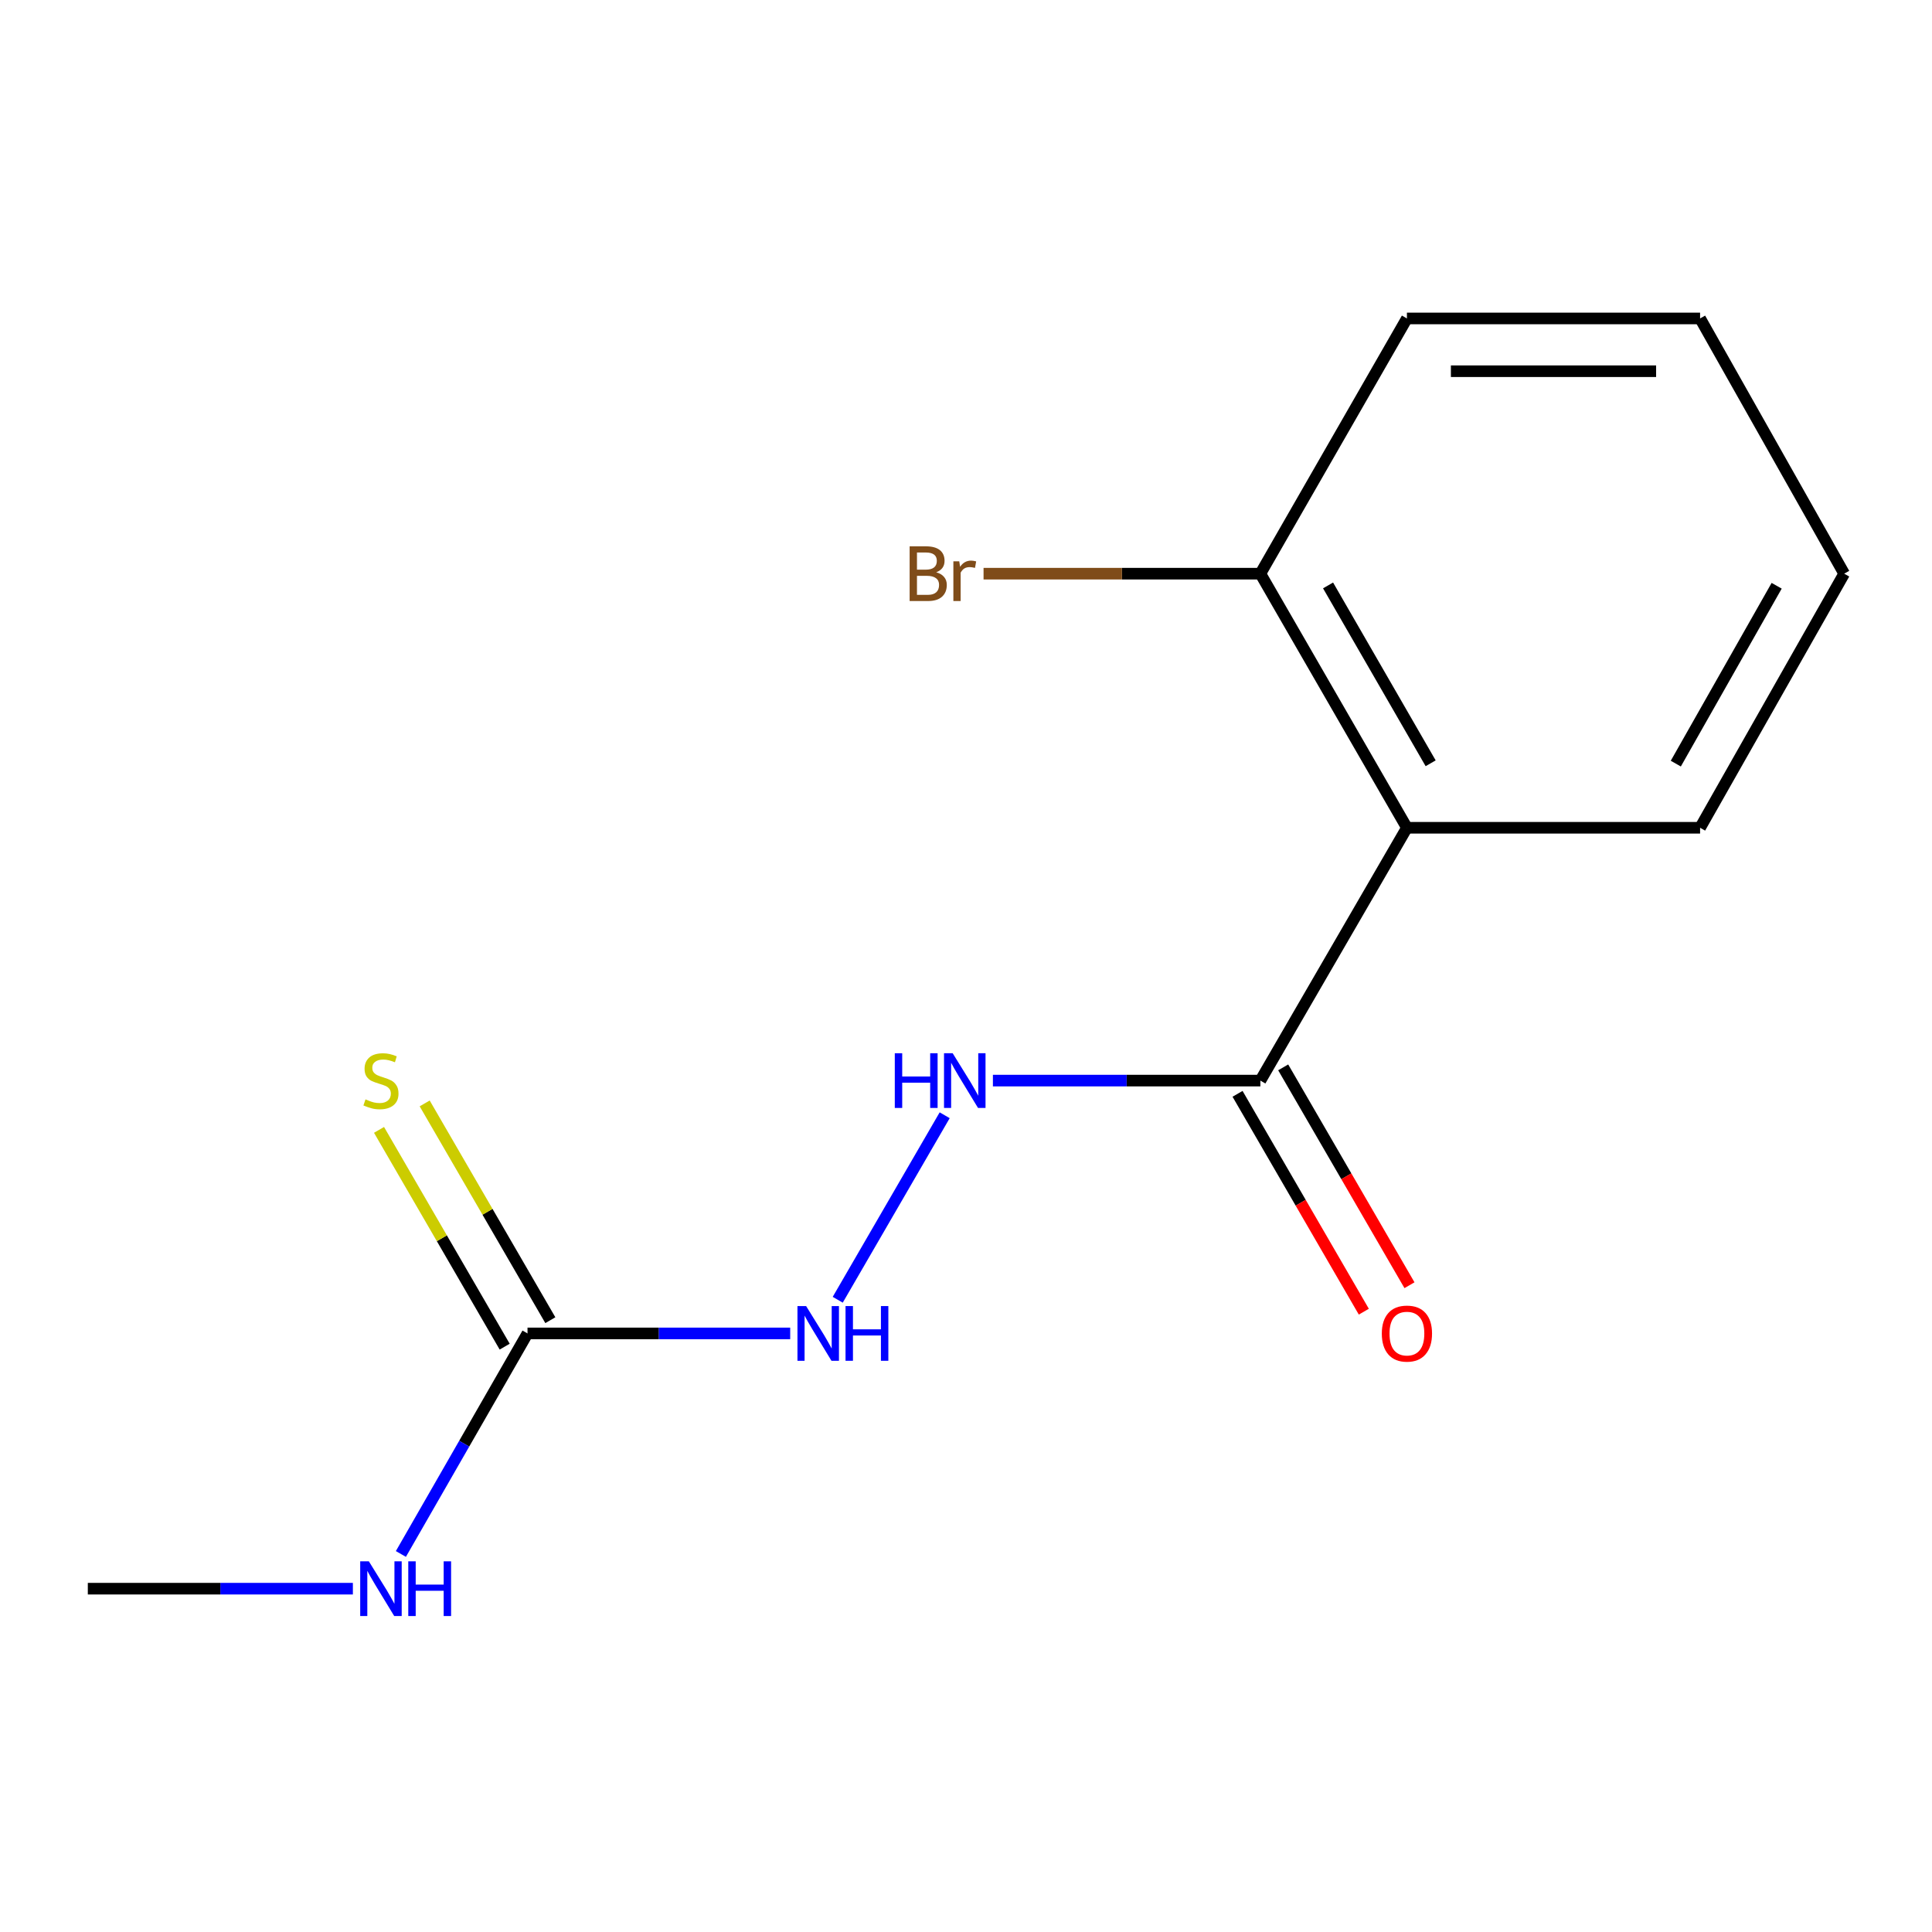 <?xml version='1.0' encoding='iso-8859-1'?>
<svg version='1.1' baseProfile='full'
              xmlns='http://www.w3.org/2000/svg'
                      xmlns:rdkit='http://www.rdkit.org/xml'
                      xmlns:xlink='http://www.w3.org/1999/xlink'
                  xml:space='preserve'
width='1000px' height='1000px' viewBox='0 0 1000 1000'>
<!-- END OF HEADER -->
<rect style='opacity:1.0;fill:#FFFFFF;stroke:none' width='1000' height='1000' x='0' y='0'> </rect>
<path class='bond-0' d='M 728.221,428.451 L 652.365,559.314' style='fill:none;fill-rule:evenodd;stroke:#000000;stroke-width:6px;stroke-linecap:butt;stroke-linejoin:miter;stroke-opacity:1' />
<path class='bond-5' d='M 728.221,428.451 L 652.365,296.935' style='fill:none;fill-rule:evenodd;stroke:#000000;stroke-width:6px;stroke-linecap:butt;stroke-linejoin:miter;stroke-opacity:1' />
<path class='bond-5' d='M 740.503,395.077 L 687.403,303.016' style='fill:none;fill-rule:evenodd;stroke:#000000;stroke-width:6px;stroke-linecap:butt;stroke-linejoin:miter;stroke-opacity:1' />
<path class='bond-9' d='M 728.221,428.451 L 879.964,428.451' style='fill:none;fill-rule:evenodd;stroke:#000000;stroke-width:6px;stroke-linecap:butt;stroke-linejoin:miter;stroke-opacity:1' />
<path class='bond-2' d='M 652.365,559.314 L 583.146,559.314' style='fill:none;fill-rule:evenodd;stroke:#000000;stroke-width:6px;stroke-linecap:butt;stroke-linejoin:miter;stroke-opacity:1' />
<path class='bond-2' d='M 583.146,559.314 L 513.928,559.314' style='fill:none;fill-rule:evenodd;stroke:#0000FF;stroke-width:6px;stroke-linecap:butt;stroke-linejoin:miter;stroke-opacity:1' />
<path class='bond-6' d='M 640.55,566.163 L 673.231,622.543' style='fill:none;fill-rule:evenodd;stroke:#000000;stroke-width:6px;stroke-linecap:butt;stroke-linejoin:miter;stroke-opacity:1' />
<path class='bond-6' d='M 673.231,622.543 L 705.913,678.924' style='fill:none;fill-rule:evenodd;stroke:#FF0000;stroke-width:6px;stroke-linecap:butt;stroke-linejoin:miter;stroke-opacity:1' />
<path class='bond-6' d='M 664.18,552.465 L 696.862,608.846' style='fill:none;fill-rule:evenodd;stroke:#000000;stroke-width:6px;stroke-linecap:butt;stroke-linejoin:miter;stroke-opacity:1' />
<path class='bond-6' d='M 696.862,608.846 L 729.544,665.226' style='fill:none;fill-rule:evenodd;stroke:#FF0000;stroke-width:6px;stroke-linecap:butt;stroke-linejoin:miter;stroke-opacity:1' />
<path class='bond-1' d='M 273.038,690.177 L 341.022,690.177' style='fill:none;fill-rule:evenodd;stroke:#000000;stroke-width:6px;stroke-linecap:butt;stroke-linejoin:miter;stroke-opacity:1' />
<path class='bond-1' d='M 341.022,690.177 L 409.005,690.177' style='fill:none;fill-rule:evenodd;stroke:#0000FF;stroke-width:6px;stroke-linecap:butt;stroke-linejoin:miter;stroke-opacity:1' />
<path class='bond-4' d='M 284.854,683.328 L 252.334,627.227' style='fill:none;fill-rule:evenodd;stroke:#000000;stroke-width:6px;stroke-linecap:butt;stroke-linejoin:miter;stroke-opacity:1' />
<path class='bond-4' d='M 252.334,627.227 L 219.815,571.126' style='fill:none;fill-rule:evenodd;stroke:#CCCC00;stroke-width:6px;stroke-linecap:butt;stroke-linejoin:miter;stroke-opacity:1' />
<path class='bond-4' d='M 261.223,697.026 L 228.704,640.925' style='fill:none;fill-rule:evenodd;stroke:#000000;stroke-width:6px;stroke-linecap:butt;stroke-linejoin:miter;stroke-opacity:1' />
<path class='bond-4' d='M 228.704,640.925 L 196.184,584.824' style='fill:none;fill-rule:evenodd;stroke:#CCCC00;stroke-width:6px;stroke-linecap:butt;stroke-linejoin:miter;stroke-opacity:1' />
<path class='bond-7' d='M 273.038,690.177 L 240.268,747.254' style='fill:none;fill-rule:evenodd;stroke:#000000;stroke-width:6px;stroke-linecap:butt;stroke-linejoin:miter;stroke-opacity:1' />
<path class='bond-7' d='M 240.268,747.254 L 207.499,804.33' style='fill:none;fill-rule:evenodd;stroke:#0000FF;stroke-width:6px;stroke-linecap:butt;stroke-linejoin:miter;stroke-opacity:1' />
<path class='bond-3' d='M 488.963,577.255 L 433.606,672.754' style='fill:none;fill-rule:evenodd;stroke:#0000FF;stroke-width:6px;stroke-linecap:butt;stroke-linejoin:miter;stroke-opacity:1' />
<path class='bond-8' d='M 652.365,296.935 L 580.726,296.935' style='fill:none;fill-rule:evenodd;stroke:#000000;stroke-width:6px;stroke-linecap:butt;stroke-linejoin:miter;stroke-opacity:1' />
<path class='bond-8' d='M 580.726,296.935 L 509.088,296.935' style='fill:none;fill-rule:evenodd;stroke:#7F4C19;stroke-width:6px;stroke-linecap:butt;stroke-linejoin:miter;stroke-opacity:1' />
<path class='bond-10' d='M 652.365,296.935 L 728.221,164.828' style='fill:none;fill-rule:evenodd;stroke:#000000;stroke-width:6px;stroke-linecap:butt;stroke-linejoin:miter;stroke-opacity:1' />
<path class='bond-11' d='M 182.649,822.299 L 114.052,822.299' style='fill:none;fill-rule:evenodd;stroke:#0000FF;stroke-width:6px;stroke-linecap:butt;stroke-linejoin:miter;stroke-opacity:1' />
<path class='bond-11' d='M 114.052,822.299 L 45.455,822.299' style='fill:none;fill-rule:evenodd;stroke:#000000;stroke-width:6px;stroke-linecap:butt;stroke-linejoin:miter;stroke-opacity:1' />
<path class='bond-12' d='M 879.964,428.451 L 954.545,296.935' style='fill:none;fill-rule:evenodd;stroke:#000000;stroke-width:6px;stroke-linecap:butt;stroke-linejoin:miter;stroke-opacity:1' />
<path class='bond-12' d='M 867.392,395.25 L 919.599,303.189' style='fill:none;fill-rule:evenodd;stroke:#000000;stroke-width:6px;stroke-linecap:butt;stroke-linejoin:miter;stroke-opacity:1' />
<path class='bond-14' d='M 728.221,164.828 L 879.964,164.828' style='fill:none;fill-rule:evenodd;stroke:#000000;stroke-width:6px;stroke-linecap:butt;stroke-linejoin:miter;stroke-opacity:1' />
<path class='bond-14' d='M 750.983,192.142 L 857.202,192.142' style='fill:none;fill-rule:evenodd;stroke:#000000;stroke-width:6px;stroke-linecap:butt;stroke-linejoin:miter;stroke-opacity:1' />
<path class='bond-13' d='M 954.545,296.935 L 879.964,164.828' style='fill:none;fill-rule:evenodd;stroke:#000000;stroke-width:6px;stroke-linecap:butt;stroke-linejoin:miter;stroke-opacity:1' />
<path  class='atom-3' d='M 463.143 545.154
L 466.983 545.154
L 466.983 557.194
L 481.463 557.194
L 481.463 545.154
L 485.303 545.154
L 485.303 573.474
L 481.463 573.474
L 481.463 560.394
L 466.983 560.394
L 466.983 573.474
L 463.143 573.474
L 463.143 545.154
' fill='#0000FF'/>
<path  class='atom-3' d='M 493.103 545.154
L 502.383 560.154
Q 503.303 561.634, 504.783 564.314
Q 506.263 566.994, 506.343 567.154
L 506.343 545.154
L 510.103 545.154
L 510.103 573.474
L 506.223 573.474
L 496.263 557.074
Q 495.103 555.154, 493.863 552.954
Q 492.663 550.754, 492.303 550.074
L 492.303 573.474
L 488.623 573.474
L 488.623 545.154
L 493.103 545.154
' fill='#0000FF'/>
<path  class='atom-4' d='M 417.246 676.017
L 426.526 691.017
Q 427.446 692.497, 428.926 695.177
Q 430.406 697.857, 430.486 698.017
L 430.486 676.017
L 434.246 676.017
L 434.246 704.337
L 430.366 704.337
L 420.406 687.937
Q 419.246 686.017, 418.006 683.817
Q 416.806 681.617, 416.446 680.937
L 416.446 704.337
L 412.766 704.337
L 412.766 676.017
L 417.246 676.017
' fill='#0000FF'/>
<path  class='atom-4' d='M 437.646 676.017
L 441.486 676.017
L 441.486 688.057
L 455.966 688.057
L 455.966 676.017
L 459.806 676.017
L 459.806 704.337
L 455.966 704.337
L 455.966 691.257
L 441.486 691.257
L 441.486 704.337
L 437.646 704.337
L 437.646 676.017
' fill='#0000FF'/>
<path  class='atom-5' d='M 189.182 569.034
Q 189.502 569.154, 190.822 569.714
Q 192.142 570.274, 193.582 570.634
Q 195.062 570.954, 196.502 570.954
Q 199.182 570.954, 200.742 569.674
Q 202.302 568.354, 202.302 566.074
Q 202.302 564.514, 201.502 563.554
Q 200.742 562.594, 199.542 562.074
Q 198.342 561.554, 196.342 560.954
Q 193.822 560.194, 192.302 559.474
Q 190.822 558.754, 189.742 557.234
Q 188.702 555.714, 188.702 553.154
Q 188.702 549.594, 191.102 547.394
Q 193.542 545.194, 198.342 545.194
Q 201.622 545.194, 205.342 546.754
L 204.422 549.834
Q 201.022 548.434, 198.462 548.434
Q 195.702 548.434, 194.182 549.594
Q 192.662 550.714, 192.702 552.674
Q 192.702 554.194, 193.462 555.114
Q 194.262 556.034, 195.382 556.554
Q 196.542 557.074, 198.462 557.674
Q 201.022 558.474, 202.542 559.274
Q 204.062 560.074, 205.142 561.714
Q 206.262 563.314, 206.262 566.074
Q 206.262 569.994, 203.622 572.114
Q 201.022 574.194, 196.662 574.194
Q 194.142 574.194, 192.222 573.634
Q 190.342 573.114, 188.102 572.194
L 189.182 569.034
' fill='#CCCC00'/>
<path  class='atom-7' d='M 715.221 690.257
Q 715.221 683.457, 718.581 679.657
Q 721.941 675.857, 728.221 675.857
Q 734.501 675.857, 737.861 679.657
Q 741.221 683.457, 741.221 690.257
Q 741.221 697.137, 737.821 701.057
Q 734.421 704.937, 728.221 704.937
Q 721.981 704.937, 718.581 701.057
Q 715.221 697.177, 715.221 690.257
M 728.221 701.737
Q 732.541 701.737, 734.861 698.857
Q 737.221 695.937, 737.221 690.257
Q 737.221 684.697, 734.861 681.897
Q 732.541 679.057, 728.221 679.057
Q 723.901 679.057, 721.541 681.857
Q 719.221 684.657, 719.221 690.257
Q 719.221 695.977, 721.541 698.857
Q 723.901 701.737, 728.221 701.737
' fill='#FF0000'/>
<path  class='atom-8' d='M 190.922 808.139
L 200.202 823.139
Q 201.122 824.619, 202.602 827.299
Q 204.082 829.979, 204.162 830.139
L 204.162 808.139
L 207.922 808.139
L 207.922 836.459
L 204.042 836.459
L 194.082 820.059
Q 192.922 818.139, 191.682 815.939
Q 190.482 813.739, 190.122 813.059
L 190.122 836.459
L 186.442 836.459
L 186.442 808.139
L 190.922 808.139
' fill='#0000FF'/>
<path  class='atom-8' d='M 211.322 808.139
L 215.162 808.139
L 215.162 820.179
L 229.642 820.179
L 229.642 808.139
L 233.482 808.139
L 233.482 836.459
L 229.642 836.459
L 229.642 823.379
L 215.162 823.379
L 215.162 836.459
L 211.322 836.459
L 211.322 808.139
' fill='#0000FF'/>
<path  class='atom-9' d='M 484.583 296.215
Q 487.303 296.975, 488.663 298.655
Q 490.063 300.295, 490.063 302.735
Q 490.063 306.655, 487.543 308.895
Q 485.063 311.095, 480.343 311.095
L 470.823 311.095
L 470.823 282.775
L 479.183 282.775
Q 484.023 282.775, 486.463 284.735
Q 488.903 286.695, 488.903 290.295
Q 488.903 294.575, 484.583 296.215
M 474.623 285.975
L 474.623 294.855
L 479.183 294.855
Q 481.983 294.855, 483.423 293.735
Q 484.903 292.575, 484.903 290.295
Q 484.903 285.975, 479.183 285.975
L 474.623 285.975
M 480.343 307.895
Q 483.103 307.895, 484.583 306.575
Q 486.063 305.255, 486.063 302.735
Q 486.063 300.415, 484.423 299.255
Q 482.823 298.055, 479.743 298.055
L 474.623 298.055
L 474.623 307.895
L 480.343 307.895
' fill='#7F4C19'/>
<path  class='atom-9' d='M 496.503 290.535
L 496.943 293.375
Q 499.103 290.175, 502.623 290.175
Q 503.743 290.175, 505.263 290.575
L 504.663 293.935
Q 502.943 293.535, 501.983 293.535
Q 500.303 293.535, 499.183 294.215
Q 498.103 294.855, 497.223 296.415
L 497.223 311.095
L 493.463 311.095
L 493.463 290.535
L 496.503 290.535
' fill='#7F4C19'/>
</svg>
